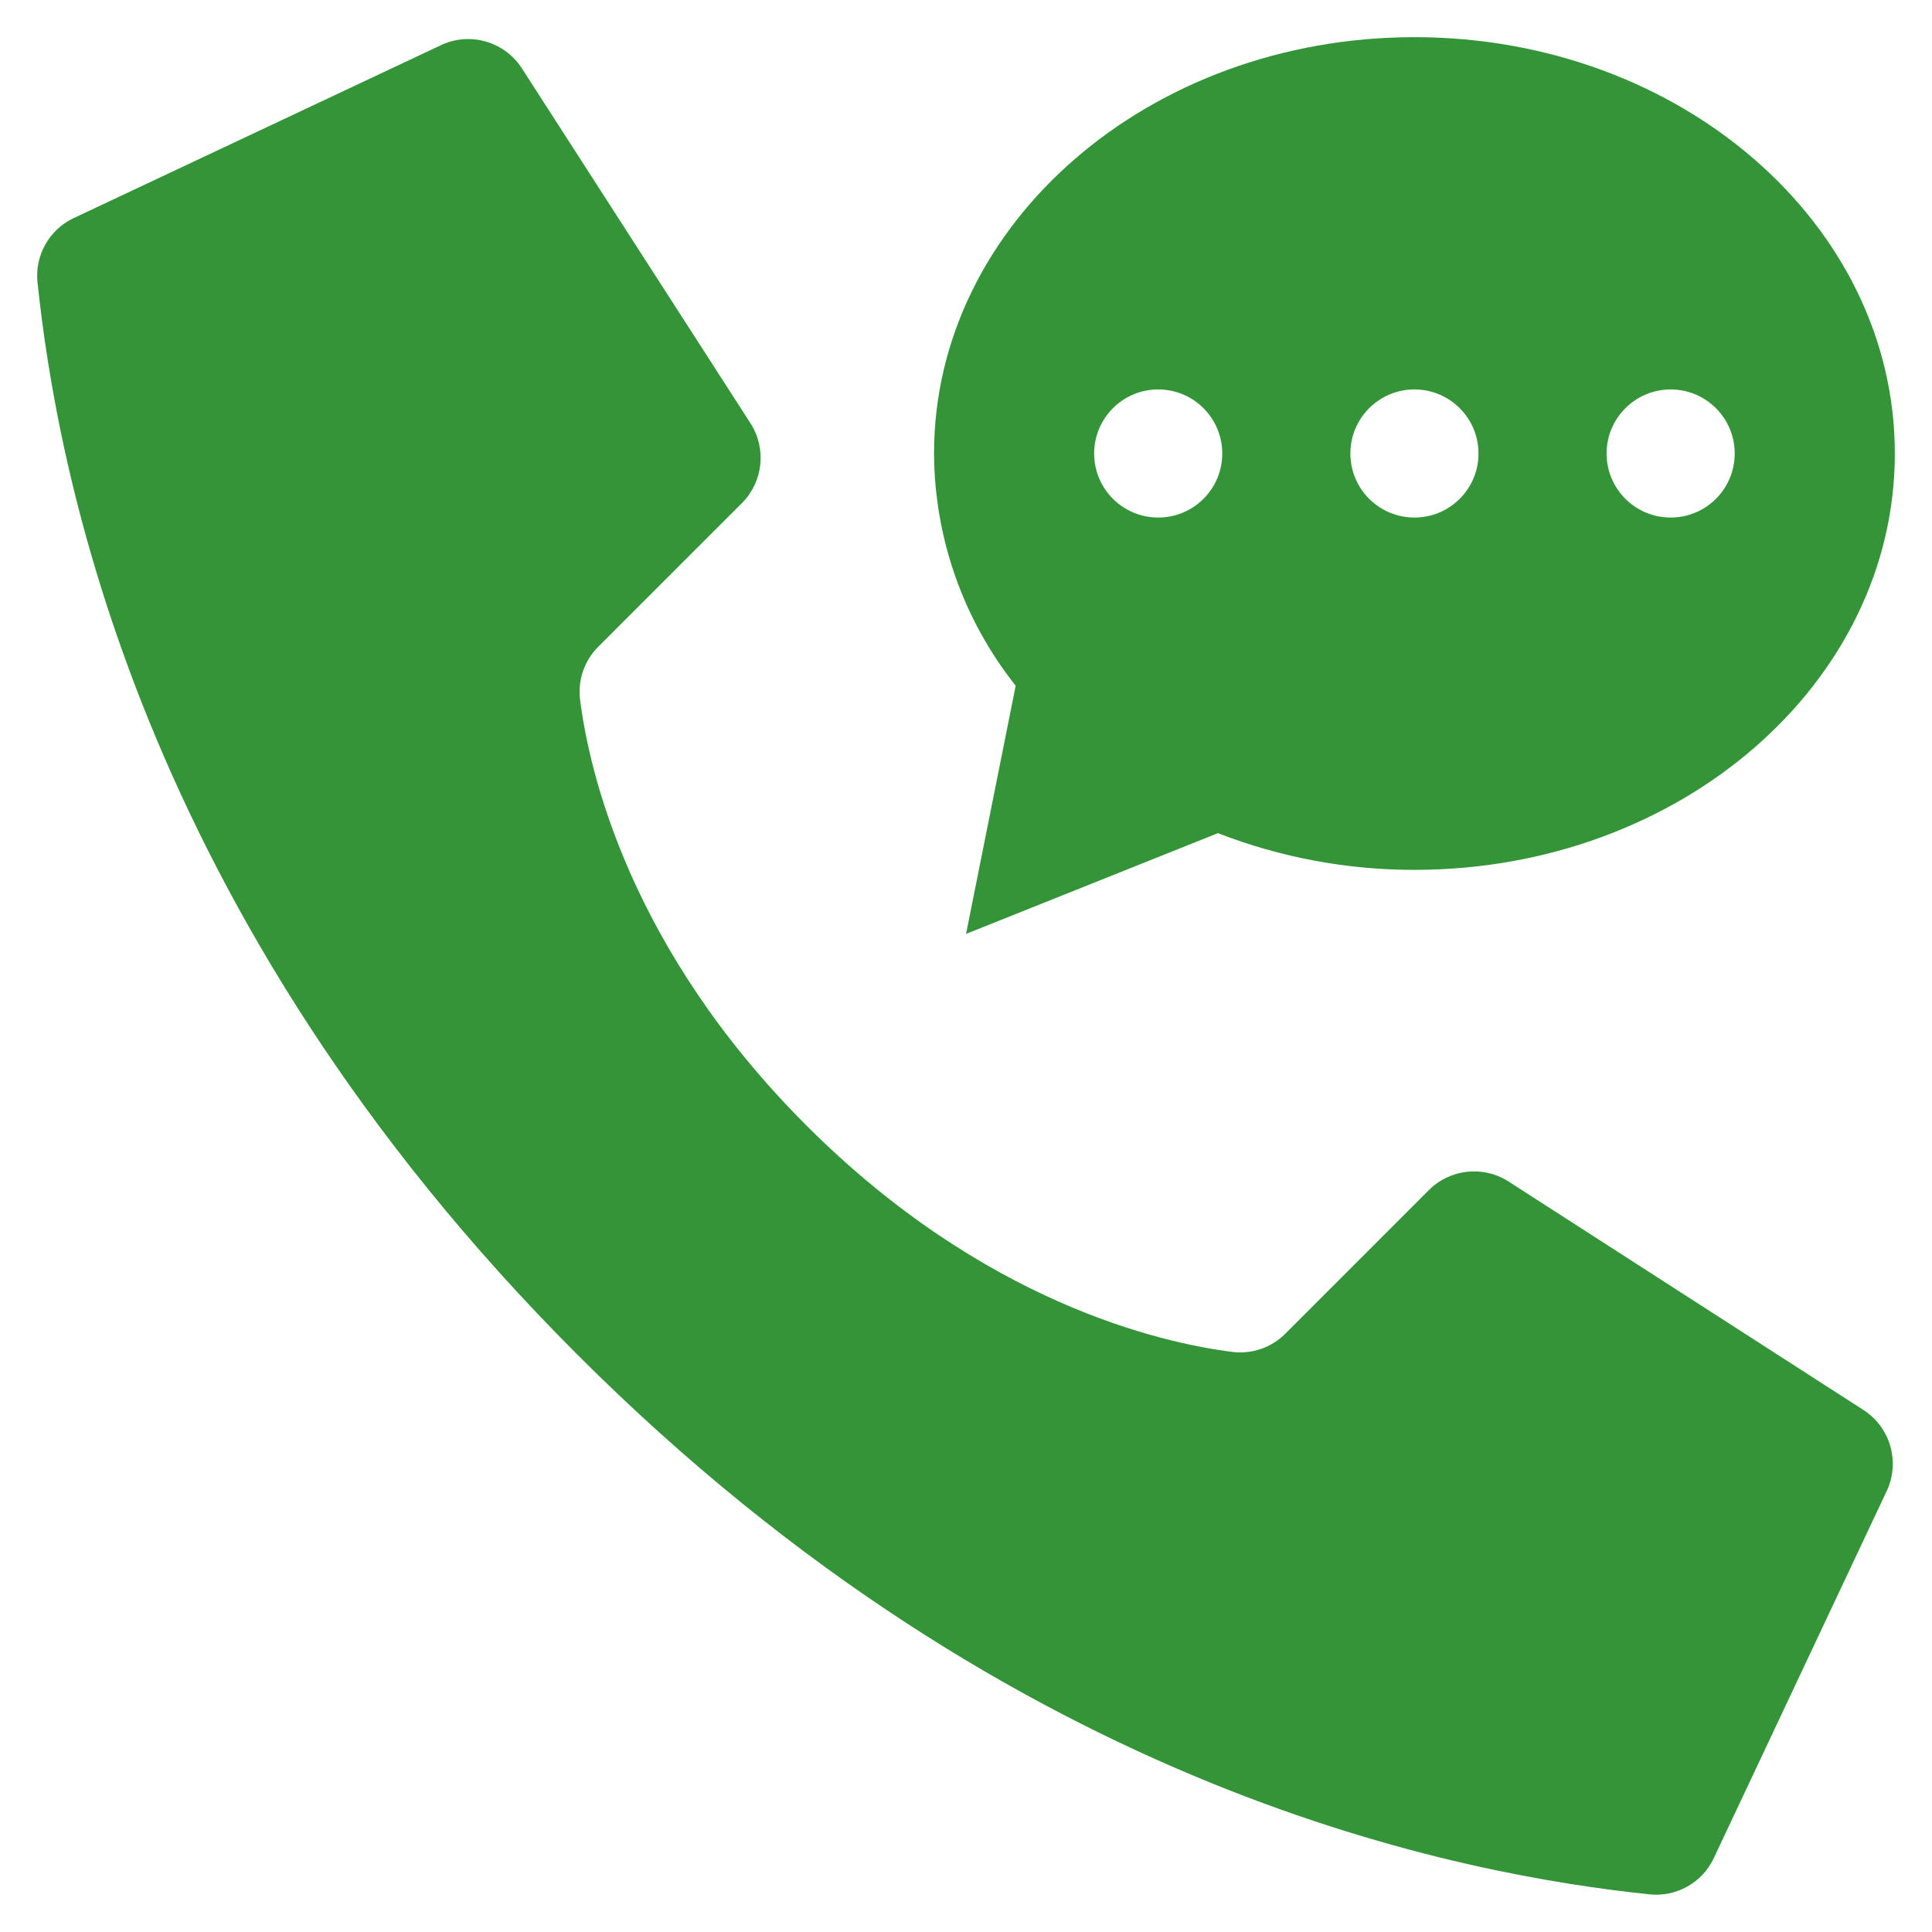 <svg width="42" height="42" viewBox="0 0 42 42" fill="none" xmlns="http://www.w3.org/2000/svg">
							<path d="M17.532 24.468C13.677 20.614 12.807 16.759 12.611 15.215C12.556 14.788 12.703 14.36 13.008 14.057L16.127 10.939C16.586 10.48 16.668 9.766 16.324 9.216L11.357 1.504C10.977 0.895 10.196 0.675 9.554 0.997L1.581 4.751C1.061 5.007 0.756 5.559 0.815 6.135C1.233 10.103 2.963 19.859 12.55 29.447C22.137 39.035 31.892 40.765 35.862 41.182C36.438 41.241 36.99 40.936 37.246 40.416L41.001 32.444C41.321 31.803 41.102 31.024 40.496 30.643L32.784 25.678C32.235 25.333 31.52 25.414 31.061 25.873L27.943 28.992C27.64 29.297 27.212 29.444 26.785 29.389C25.241 29.193 21.386 28.323 17.532 24.468Z" fill="#339538"></path>
							<path d="M30.749 0.808C24.981 0.808 20.305 4.86 20.305 9.859C20.314 11.693 20.94 13.471 22.08 14.907L21.001 20.302L26.477 18.112C27.839 18.641 29.287 18.912 30.749 18.91C36.516 18.91 41.192 14.858 41.192 9.859C41.192 4.86 36.516 0.808 30.749 0.808ZM25.179 11.251C24.41 11.251 23.786 10.628 23.786 9.859C23.786 9.09 24.41 8.466 25.179 8.466C25.948 8.466 26.571 9.09 26.571 9.859C26.571 10.628 25.948 11.251 25.179 11.251ZM30.749 11.251C29.98 11.251 29.356 10.628 29.356 9.859C29.356 9.09 29.98 8.466 30.749 8.466C31.518 8.466 32.141 9.09 32.141 9.859C32.141 10.628 31.518 11.251 30.749 11.251ZM36.319 11.251C35.55 11.251 34.926 10.628 34.926 9.859C34.926 9.09 35.55 8.466 36.319 8.466C37.088 8.466 37.711 9.09 37.711 9.859C37.711 10.628 37.088 11.251 36.319 11.251Z" fill="#339538"></path>
						</svg>